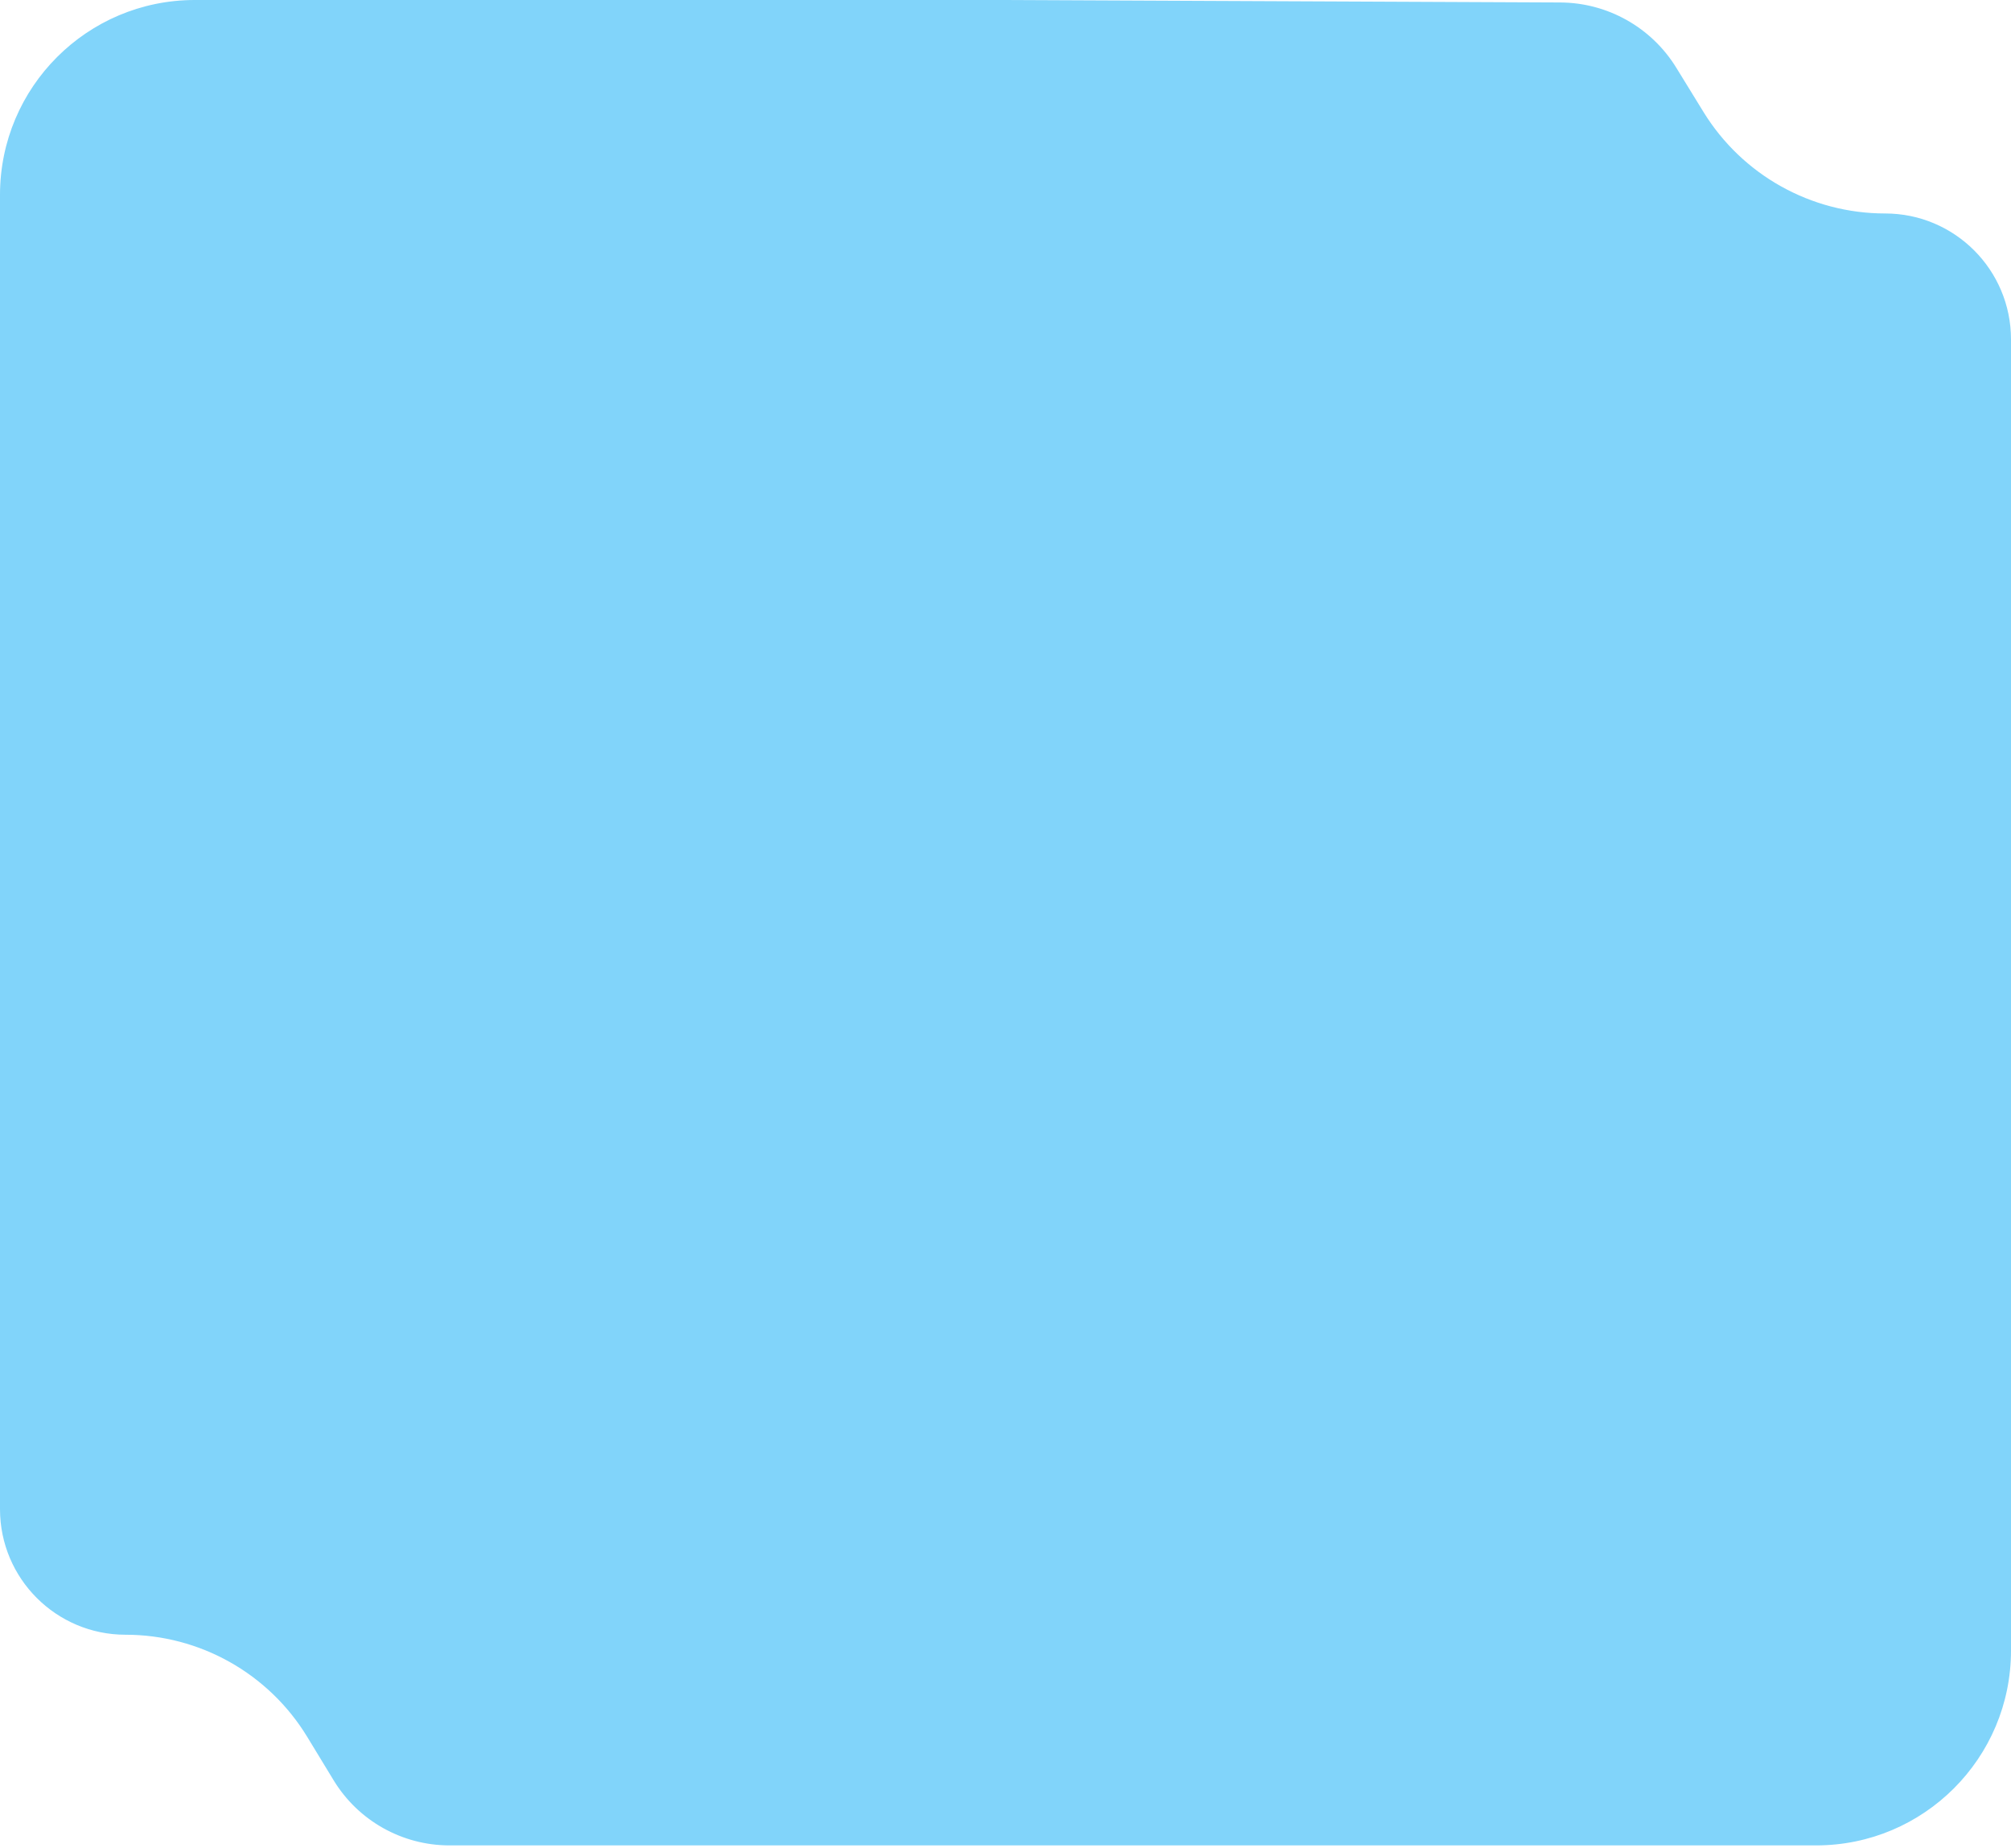 <?xml version="1.0" encoding="utf-8"?>
<svg xmlns="http://www.w3.org/2000/svg" fill="none" height="100%" overflow="visible" preserveAspectRatio="none" style="display: block;" viewBox="0 0 640 588" width="100%">
<path d="M62 0.5H319.998L496.529 1.286C511.432 1.352 525.243 9.113 533.049 21.808L541.698 35.873C554.137 56.102 576.183 68.426 599.93 68.426C621.784 68.426 639.5 86.142 639.5 107.996V525.203C639.5 559.169 611.966 586.703 578 586.703H143.042C128.151 586.703 114.338 578.938 106.6 566.216L98.205 552.415C85.837 532.082 63.759 519.671 39.96 519.671C18.167 519.671 0.5 502.004 0.5 480.211V62C0.5 28.035 28.035 0.5 62 0.5Z" fill="#81D4FA" id="Rectangle 1766" stroke="#81D4FA"/>
</svg>